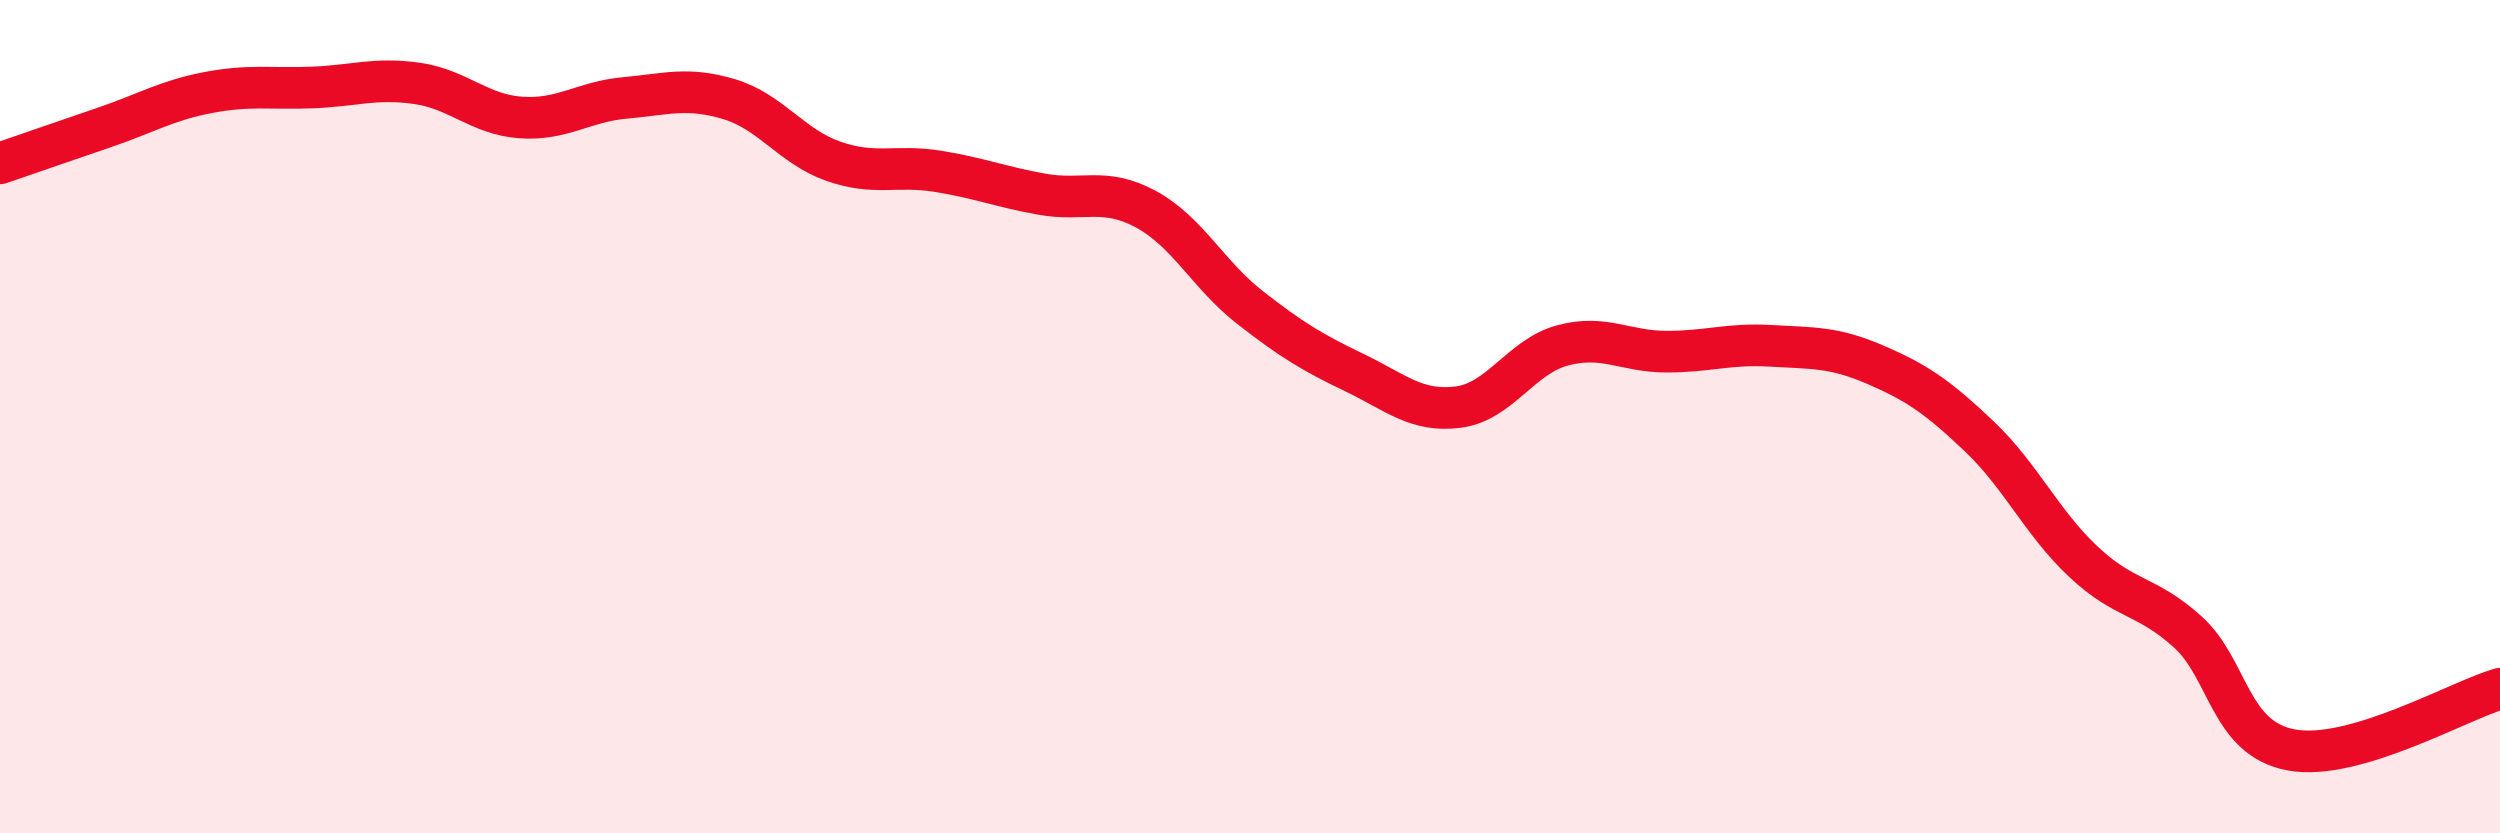 
    <svg width="60" height="20" viewBox="0 0 60 20" xmlns="http://www.w3.org/2000/svg">
      <path
        d="M 0,3.92 C 0.5,3.75 1.5,3.4 2.5,3.06 C 3.5,2.72 4,2.41 5,2.22 C 6,2.03 6.5,2.14 7.5,2.1 C 8.5,2.06 9,1.86 10,2 C 11,2.14 11.5,2.75 12.5,2.82 C 13.5,2.89 14,2.44 15,2.35 C 16,2.26 16.5,2.08 17.5,2.38 C 18.5,2.68 19,3.52 20,3.87 C 21,4.22 21.5,3.95 22.5,4.11 C 23.5,4.27 24,4.48 25,4.66 C 26,4.84 26.5,4.48 27.5,5.02 C 28.5,5.56 29,6.6 30,7.38 C 31,8.16 31.5,8.46 32.5,8.94 C 33.5,9.42 34,9.9 35,9.77 C 36,9.64 36.5,8.56 37.5,8.29 C 38.5,8.02 39,8.44 40,8.44 C 41,8.44 41.5,8.24 42.5,8.3 C 43.5,8.36 44,8.32 45,8.75 C 46,9.18 46.5,9.52 47.5,10.47 C 48.5,11.42 49,12.54 50,13.48 C 51,14.42 51.5,14.26 52.5,15.16 C 53.5,16.06 53.5,17.73 55,18 C 56.5,18.27 59,16.82 60,16.53L60 20L0 20Z"
        fill="#EB0A25"
        opacity="0.1"
        stroke-linecap="round"
        stroke-linejoin="round"
      />
      <path
        d="M 0,3.92 C 0.5,3.75 1.5,3.4 2.5,3.06 C 3.5,2.72 4,2.41 5,2.22 C 6,2.03 6.5,2.14 7.5,2.1 C 8.5,2.06 9,1.86 10,2 C 11,2.14 11.5,2.75 12.5,2.82 C 13.5,2.89 14,2.44 15,2.35 C 16,2.26 16.5,2.08 17.5,2.38 C 18.5,2.68 19,3.52 20,3.87 C 21,4.22 21.5,3.95 22.5,4.11 C 23.5,4.27 24,4.48 25,4.66 C 26,4.84 26.5,4.48 27.5,5.02 C 28.5,5.56 29,6.6 30,7.38 C 31,8.16 31.5,8.46 32.5,8.94 C 33.5,9.42 34,9.9 35,9.77 C 36,9.64 36.5,8.56 37.5,8.29 C 38.5,8.02 39,8.44 40,8.44 C 41,8.44 41.5,8.24 42.5,8.3 C 43.5,8.36 44,8.32 45,8.75 C 46,9.18 46.5,9.52 47.5,10.47 C 48.5,11.42 49,12.54 50,13.48 C 51,14.42 51.5,14.26 52.5,15.16 C 53.5,16.06 53.5,17.73 55,18 C 56.5,18.27 59,16.82 60,16.53"
        stroke="#EB0A25"
        stroke-width="1"
        fill="none"
        stroke-linecap="round"
        stroke-linejoin="round"
      />
    </svg>
  